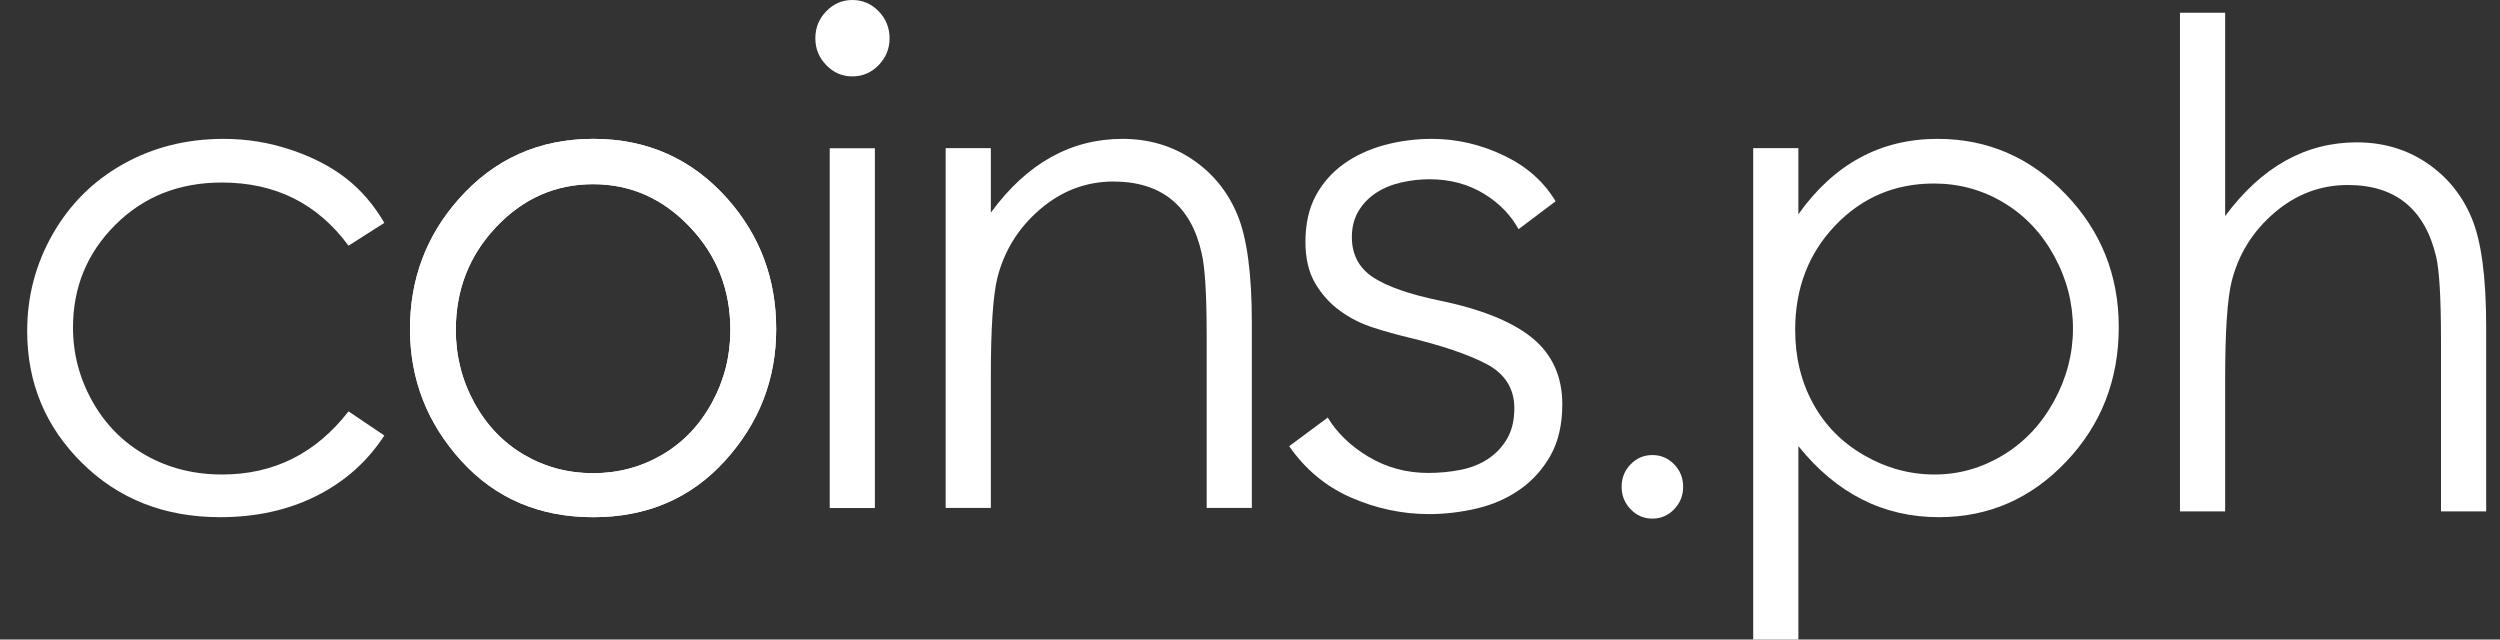 <svg width="86" height="22" viewBox="0 0 86 22" fill="none" xmlns="http://www.w3.org/2000/svg">
<rect x="0" y="0" width="86" height="22" fill="#333333" stroke="none"/>
<g clip-path="url(#clip0_3288_309595)">
<path fill-rule="evenodd" clip-rule="evenodd" d="M20.403 6.336C19.111 6.336 18.001 6.825 17.073 7.803C16.144 8.782 15.68 9.965 15.68 11.352C15.68 12.247 15.892 13.082 16.315 13.855C16.738 14.629 17.31 15.226 18.03 15.647C18.75 16.067 19.541 16.278 20.403 16.278C21.264 16.278 22.055 16.067 22.775 15.647C23.495 15.226 24.067 14.629 24.49 13.855C24.913 13.082 25.125 12.247 25.125 11.352C25.125 9.965 24.659 8.782 23.727 7.803C22.795 6.825 21.687 6.336 20.403 6.336ZM20.409 4.777C22.269 4.777 23.81 5.467 25.034 6.848C26.145 8.107 26.701 9.597 26.701 11.318C26.701 13.047 26.114 14.558 24.939 15.851C23.764 17.144 22.254 17.791 20.409 17.791C18.555 17.791 17.041 17.144 15.867 15.851C14.692 14.558 14.104 13.047 14.104 11.318C14.104 9.604 14.66 8.118 15.772 6.859C16.995 5.471 18.541 4.777 20.409 4.777Z" fill="white"/>
<path fill-rule="evenodd" clip-rule="evenodd" d="M13.221 7.667L11.989 8.452C10.924 7.003 9.472 6.279 7.632 6.279C6.161 6.279 4.94 6.764 3.968 7.733C2.996 8.703 2.511 9.881 2.511 11.267C2.511 12.168 2.734 13.017 3.181 13.812C3.628 14.608 4.242 15.225 5.021 15.664C5.801 16.104 6.675 16.323 7.643 16.323C9.417 16.323 10.865 15.599 11.989 14.151L13.221 14.981C12.643 15.872 11.868 16.563 10.896 17.054C9.922 17.545 8.815 17.791 7.571 17.791C5.662 17.791 4.079 17.169 2.821 15.925C1.563 14.682 0.935 13.169 0.935 11.386C0.935 10.188 1.229 9.075 1.817 8.048C2.405 7.02 3.213 6.218 4.242 5.642C5.27 5.066 6.421 4.777 7.694 4.777C8.493 4.777 9.264 4.903 10.008 5.153C10.751 5.403 11.382 5.729 11.9 6.131C12.418 6.533 12.858 7.045 13.221 7.667Z" fill="white"/>
<path fill-rule="evenodd" clip-rule="evenodd" d="M20.403 6.336C19.111 6.336 18.001 6.825 17.073 7.803C16.144 8.782 15.68 9.965 15.68 11.352C15.68 12.247 15.892 13.082 16.315 13.855C16.738 14.629 17.31 15.226 18.03 15.647C18.75 16.067 19.541 16.278 20.403 16.278C21.264 16.278 22.055 16.067 22.775 15.647C23.495 15.226 24.067 14.629 24.49 13.855C24.913 13.082 25.125 12.247 25.125 11.352C25.125 9.965 24.659 8.782 23.727 7.803C22.795 6.825 21.687 6.336 20.403 6.336ZM20.409 4.777C22.269 4.777 23.81 5.467 25.034 6.848C26.145 8.107 26.701 9.597 26.701 11.318C26.701 13.047 26.114 14.558 24.939 15.851C23.764 17.144 22.254 17.791 20.409 17.791C18.555 17.791 17.041 17.144 15.867 15.851C14.692 14.558 14.104 13.047 14.104 11.318C14.104 9.604 14.66 8.118 15.772 6.859C16.995 5.471 18.541 4.777 20.409 4.777Z" fill="white"/>
<path fill-rule="evenodd" clip-rule="evenodd" d="M28.542 17.476H30.096V5.1H28.542V17.476Z" fill="white"/>
<path fill-rule="evenodd" clip-rule="evenodd" d="M32.531 5.096H34.085V7.314C34.706 6.465 35.395 5.83 36.149 5.409C36.904 4.988 37.725 4.777 38.613 4.777C39.516 4.777 40.317 5.013 41.016 5.483C41.715 5.953 42.231 6.586 42.564 7.382C42.897 8.179 43.063 9.419 43.063 11.102V17.472H41.51V11.568C41.51 10.143 41.452 9.191 41.337 8.713C41.157 7.894 40.811 7.278 40.301 6.865C39.79 6.452 39.124 6.245 38.303 6.245C37.363 6.245 36.521 6.563 35.778 7.2C35.034 7.837 34.544 8.626 34.307 9.566C34.159 10.181 34.085 11.303 34.085 12.934V17.472H32.531V5.096Z" fill="white"/>
<path fill-rule="evenodd" clip-rule="evenodd" d="M56.842 15.654C57.135 15.654 57.384 15.76 57.59 15.972C57.797 16.183 57.9 16.442 57.9 16.747C57.9 17.047 57.797 17.304 57.59 17.519C57.384 17.733 57.135 17.84 56.842 17.84C56.55 17.84 56.3 17.733 56.094 17.519C55.887 17.304 55.784 17.047 55.784 16.747C55.784 16.442 55.887 16.183 56.094 15.972C56.3 15.76 56.55 15.654 56.842 15.654Z" fill="white"/>
<path fill-rule="evenodd" clip-rule="evenodd" d="M66.526 6.313C65.183 6.313 64.052 6.794 63.132 7.756C62.214 8.718 61.754 9.915 61.754 11.347C61.754 12.286 61.959 13.131 62.369 13.88C62.778 14.63 63.365 15.225 64.129 15.664C64.893 16.104 65.699 16.323 66.549 16.323C67.383 16.323 68.167 16.102 68.901 15.659C69.636 15.216 70.221 14.596 70.657 13.801C71.092 13.006 71.31 12.172 71.31 11.301C71.31 10.423 71.094 9.589 70.662 8.802C70.23 8.014 69.649 7.402 68.918 6.966C68.187 6.531 67.39 6.313 66.526 6.313ZM60.31 5.096H61.864V7.371C62.478 6.506 63.184 5.858 63.982 5.426C64.78 4.993 65.671 4.777 66.654 4.777C68.369 4.777 69.836 5.411 71.055 6.677C72.275 7.944 72.885 9.468 72.885 11.25C72.885 13.07 72.281 14.615 71.072 15.885C69.864 17.156 68.406 17.791 66.698 17.791C65.738 17.791 64.854 17.586 64.049 17.177C63.243 16.767 62.515 16.157 61.864 15.345V22H60.31V5.096Z" fill="white"/>
<path fill-rule="evenodd" clip-rule="evenodd" d="M74.991 0.438H76.545V7.433C77.174 6.584 77.866 5.949 78.621 5.528C79.375 5.107 80.193 4.897 81.073 4.897C81.976 4.897 82.777 5.132 83.476 5.602C84.175 6.072 84.692 6.704 85.024 7.496C85.357 8.289 85.524 9.53 85.524 11.221V17.592H83.97V11.688C83.97 10.262 83.915 9.31 83.804 8.833C83.611 8.014 83.261 7.398 82.755 6.984C82.248 6.571 81.584 6.364 80.763 6.364C79.823 6.364 78.981 6.683 78.238 7.32C77.494 7.957 77.004 8.745 76.767 9.686C76.619 10.293 76.545 11.415 76.545 13.053V17.592H74.991V0.438Z" fill="white"/>
<path fill-rule="evenodd" clip-rule="evenodd" d="M29.319 2.628C28.972 2.628 28.674 2.499 28.424 2.241C28.173 1.983 28.048 1.676 28.048 1.319C28.048 0.955 28.173 0.645 28.424 0.387C28.674 0.129 28.972 0 29.319 0C29.672 0 29.974 0.129 30.225 0.387C30.475 0.645 30.601 0.955 30.601 1.319C30.601 1.676 30.475 1.983 30.225 2.241C29.974 2.499 29.672 2.628 29.319 2.628Z" fill="white"/>
<path fill-rule="evenodd" clip-rule="evenodd" d="M49.153 17.685C48.233 17.685 47.325 17.49 46.456 17.107C45.607 16.733 44.898 16.142 44.348 15.349L45.674 14.364C45.995 14.893 46.461 15.344 47.062 15.704C47.684 16.079 48.379 16.269 49.127 16.269C49.517 16.269 49.894 16.233 50.248 16.162C50.606 16.091 50.925 15.963 51.195 15.782C51.465 15.602 51.685 15.368 51.847 15.087C52.01 14.806 52.093 14.453 52.093 14.038C52.093 13.364 51.767 12.851 51.123 12.515C50.496 12.188 49.58 11.879 48.401 11.596C48.033 11.508 47.64 11.398 47.229 11.266C46.823 11.136 46.442 10.943 46.097 10.692C45.753 10.443 45.466 10.124 45.242 9.744C45.02 9.367 44.907 8.888 44.907 8.318C44.907 7.696 45.029 7.157 45.269 6.719C45.51 6.279 45.837 5.912 46.242 5.627C46.647 5.342 47.116 5.126 47.636 4.987C48.158 4.848 48.704 4.777 49.259 4.777C50.108 4.777 50.944 4.971 51.743 5.354C52.52 5.727 53.115 6.255 53.513 6.925L52.238 7.884C51.969 7.393 51.569 6.983 51.047 6.665C50.502 6.334 49.874 6.166 49.18 6.166C48.861 6.166 48.537 6.202 48.215 6.274C47.892 6.346 47.601 6.464 47.351 6.626C47.097 6.789 46.891 7 46.737 7.254C46.582 7.51 46.504 7.814 46.504 8.159C46.504 8.761 46.753 9.228 47.245 9.547C47.724 9.859 48.486 10.124 49.511 10.337C50.956 10.633 52.036 11.07 52.721 11.635C53.399 12.194 53.743 12.958 53.743 13.905C53.743 14.598 53.608 15.189 53.341 15.663C53.074 16.139 52.72 16.533 52.289 16.835C51.857 17.138 51.362 17.358 50.817 17.488C50.269 17.618 49.709 17.685 49.153 17.685Z" fill="white"/>
</g>
<defs>
<clipPath id="clip0_3288_309595">
<rect width="84.816" height="22" fill="white" transform="translate(0.935)"/>
</clipPath>
</defs>
</svg>
